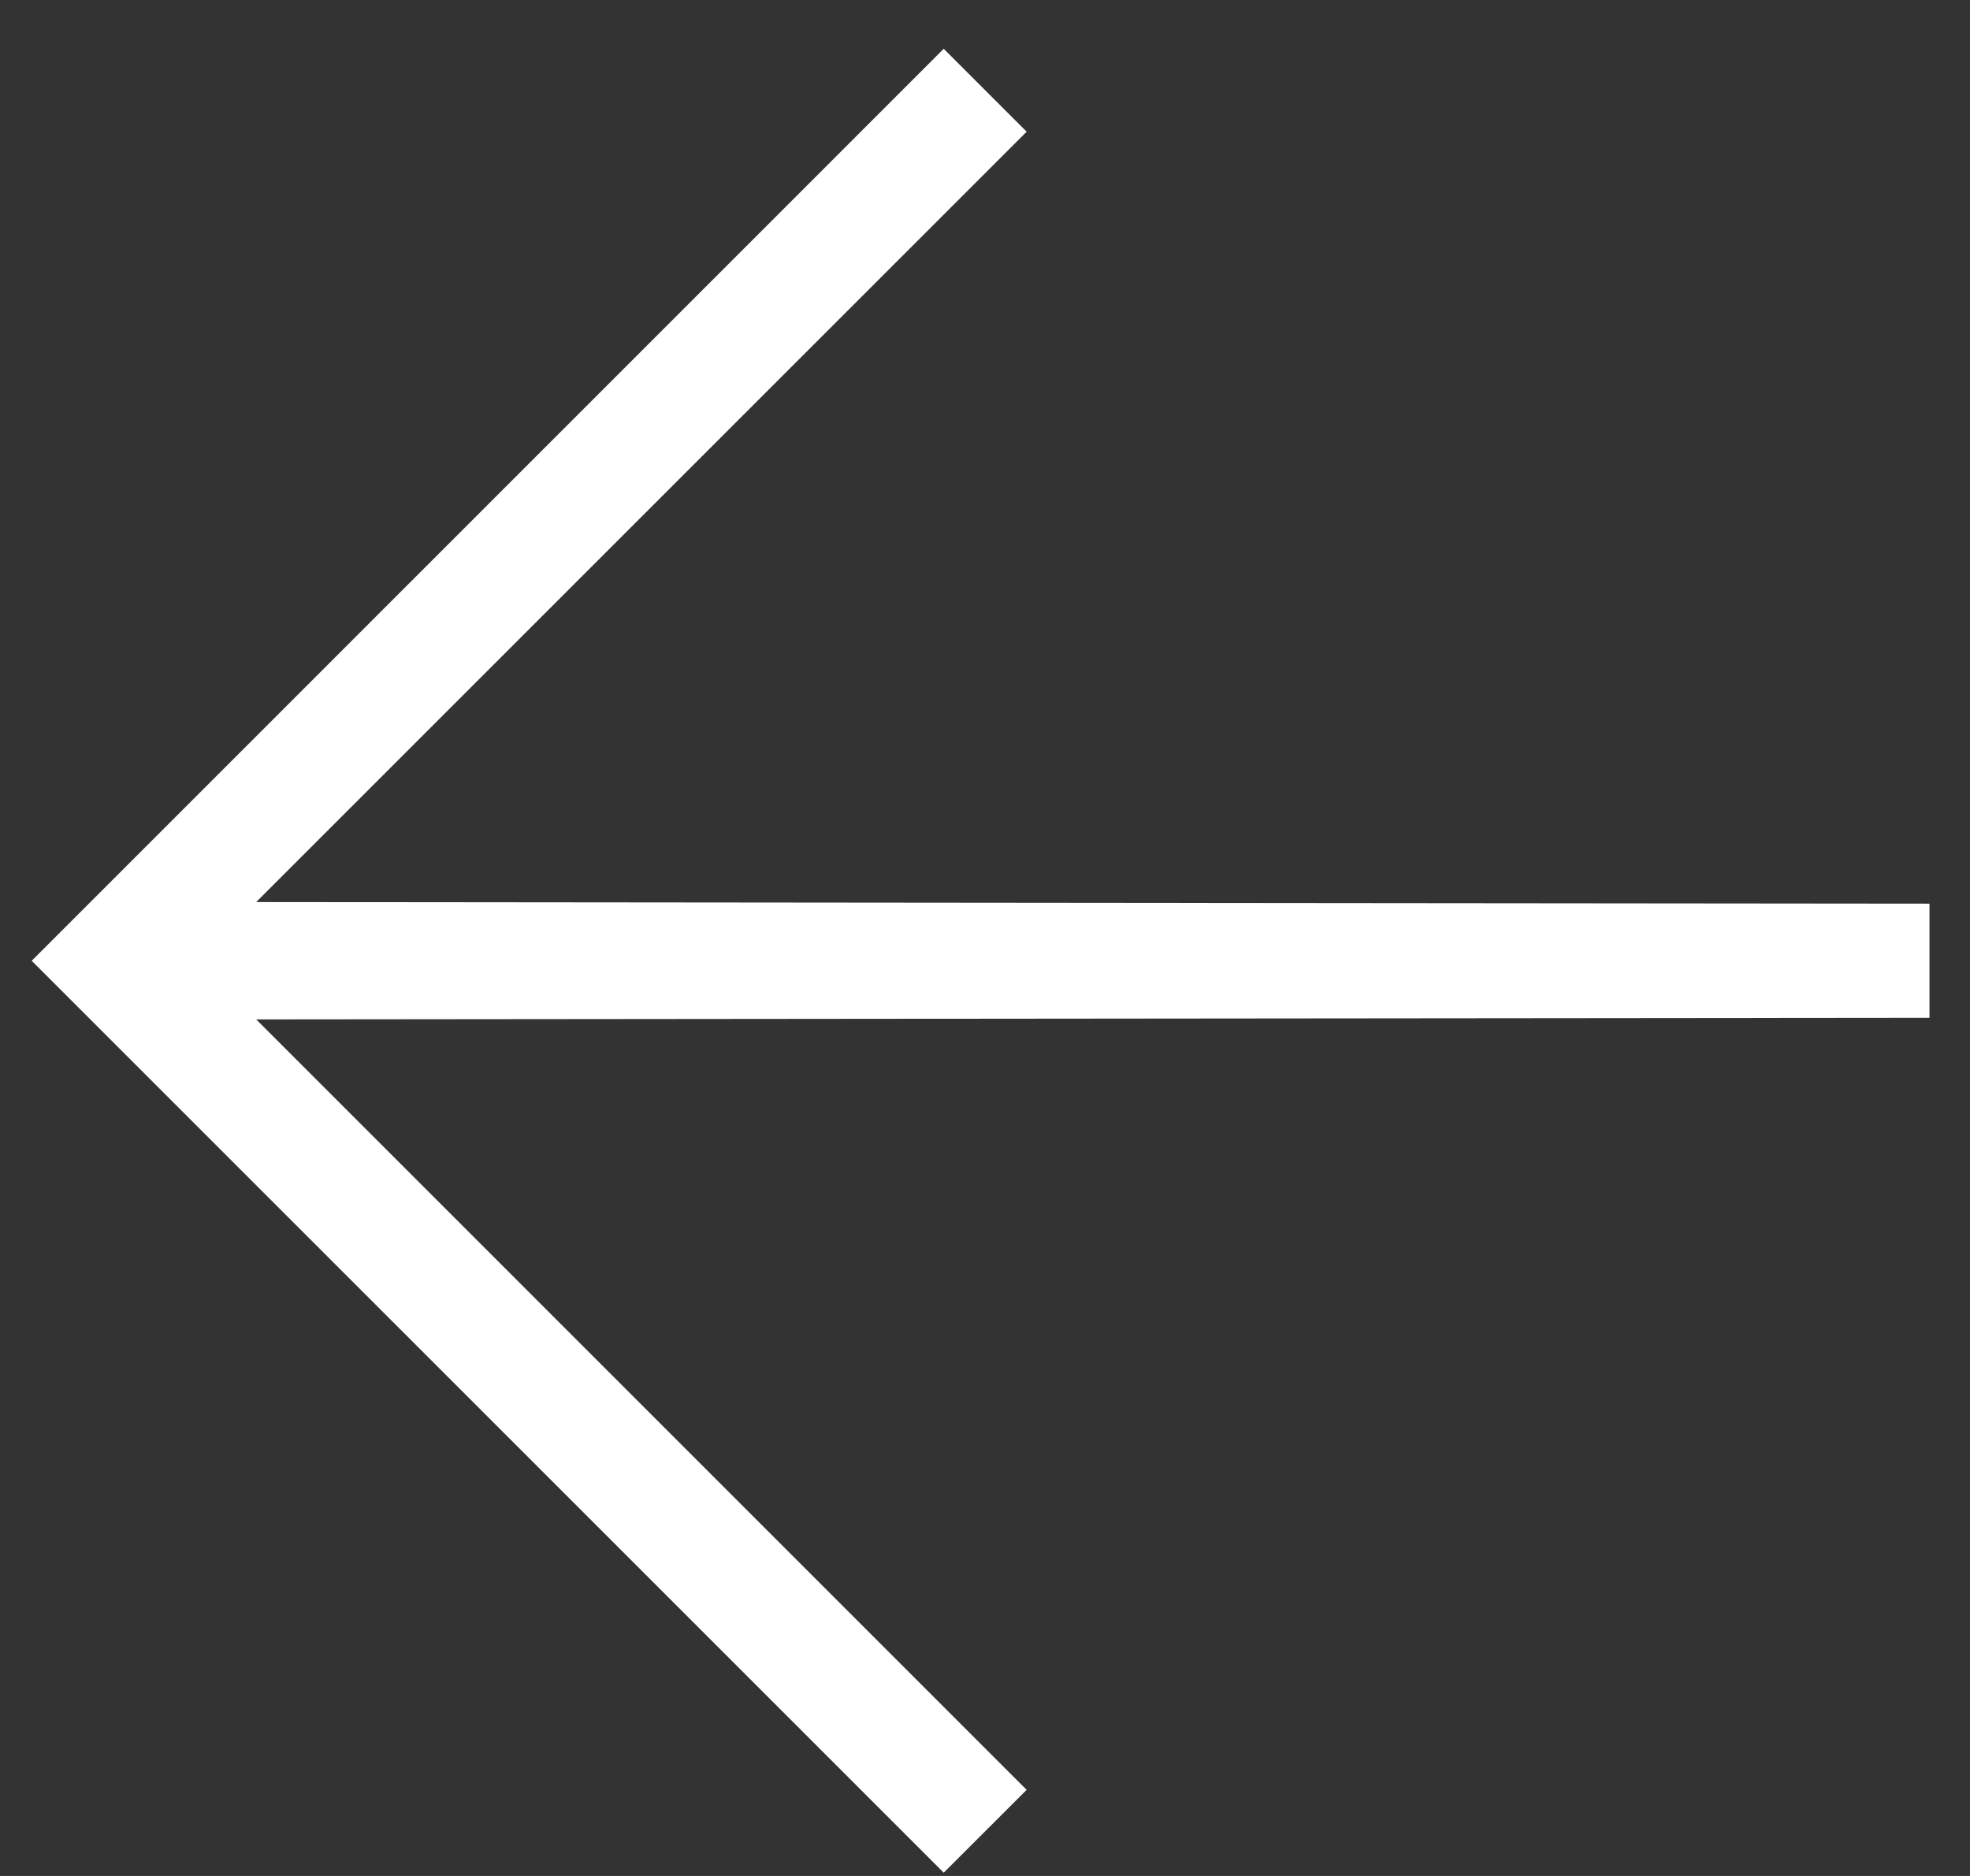 <svg width="21" height="20" viewBox="0 0 21 20" fill="none" xmlns="http://www.w3.org/2000/svg">
<rect x="0" y="0" width="21" height="20" fill="#333333" stroke="none"/>
<path d="M20.568 10.851L20.568 9.634L2.731 9.617L10.944 1.404L10.06 0.52L0.338 10.243L10.06 19.965L10.944 19.082L2.731 10.868L20.568 10.851Z" fill="white"/>
</svg>

